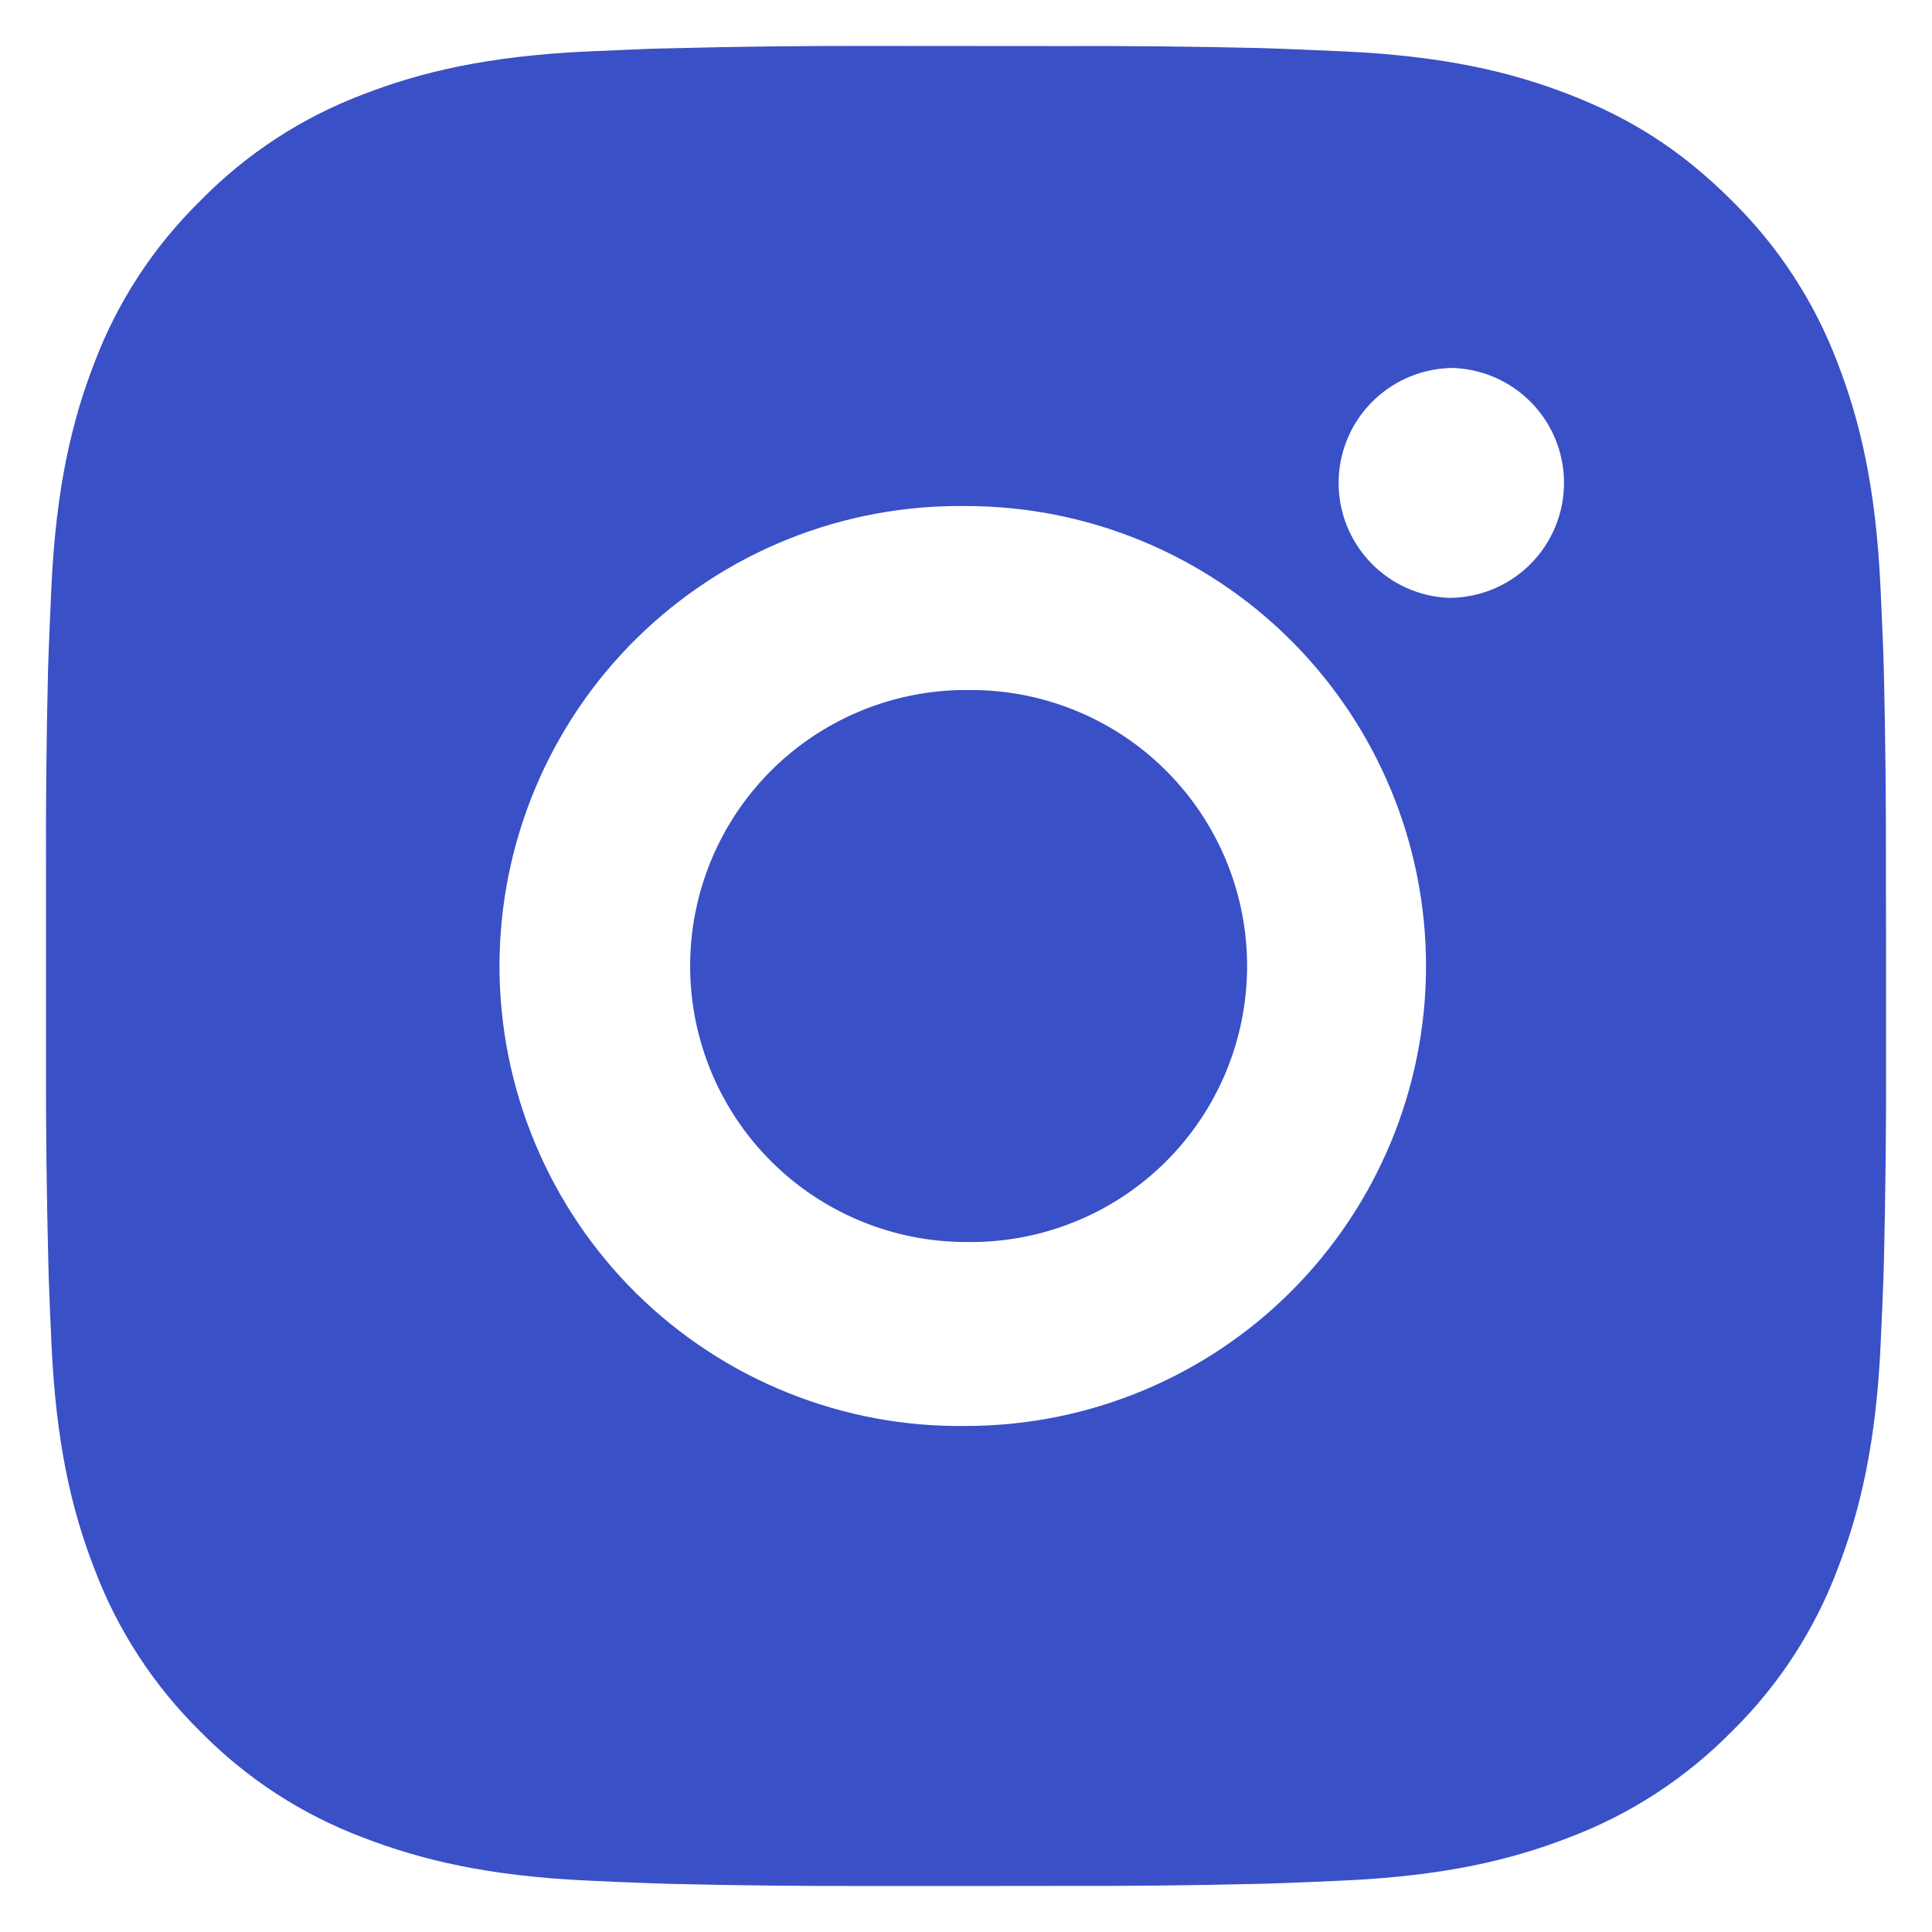 <svg width="28" height="28" viewBox="0 0 28 28" fill="none" xmlns="http://www.w3.org/2000/svg">
<path d="M15.371 0.668C16.344 0.664 17.317 0.674 18.29 0.697L18.548 0.706C18.847 0.717 19.142 0.73 19.497 0.746C20.916 0.813 21.884 1.037 22.733 1.366C23.613 1.705 24.355 2.164 25.096 2.905C25.774 3.571 26.299 4.377 26.634 5.266C26.963 6.116 27.187 7.085 27.253 8.504C27.27 8.858 27.283 9.154 27.294 9.453L27.302 9.712C27.325 10.684 27.335 11.656 27.332 12.629L27.334 13.624V15.37C27.337 16.343 27.326 17.316 27.303 18.289L27.295 18.548C27.284 18.846 27.271 19.141 27.255 19.497C27.188 20.916 26.962 21.884 26.634 22.733C26.3 23.623 25.775 24.43 25.096 25.096C24.429 25.773 23.623 26.298 22.733 26.633C21.884 26.962 20.916 27.186 19.497 27.253C19.142 27.269 18.847 27.282 18.548 27.293L18.29 27.301C17.317 27.325 16.344 27.335 15.371 27.332L14.376 27.333H12.631C11.658 27.336 10.685 27.326 9.712 27.302L9.453 27.294C9.137 27.283 8.82 27.27 8.504 27.254C7.085 27.188 6.117 26.961 5.267 26.633C4.377 26.299 3.571 25.774 2.905 25.096C2.227 24.429 1.702 23.623 1.367 22.733C1.037 21.884 0.813 20.916 0.747 19.497C0.732 19.181 0.719 18.864 0.707 18.548L0.7 18.289C0.676 17.316 0.664 16.343 0.667 15.37V12.629C0.663 11.656 0.673 10.684 0.696 9.712L0.705 9.453C0.716 9.154 0.729 8.858 0.745 8.504C0.812 7.084 1.036 6.117 1.365 5.266C1.701 4.376 2.227 3.571 2.907 2.906C3.572 2.227 4.377 1.702 5.267 1.366C6.117 1.037 7.084 0.813 8.504 0.746L9.453 0.706L9.712 0.7C10.684 0.675 11.657 0.664 12.63 0.666L15.371 0.668ZM14 7.334C13.117 7.322 12.24 7.485 11.42 7.814C10.6 8.144 9.854 8.633 9.225 9.253C8.596 9.873 8.097 10.612 7.756 11.427C7.415 12.242 7.239 13.117 7.239 14C7.239 14.884 7.415 15.758 7.756 16.573C8.097 17.388 8.596 18.127 9.225 18.748C9.854 19.368 10.6 19.857 11.42 20.186C12.24 20.516 13.117 20.679 14 20.666C15.768 20.666 17.464 19.964 18.714 18.714C19.964 17.463 20.667 15.768 20.667 14C20.667 12.232 19.964 10.536 18.714 9.286C17.464 8.035 15.768 7.334 14 7.334ZM14 10.001C14.531 9.991 15.059 10.087 15.553 10.284C16.047 10.48 16.497 10.773 16.876 11.146C17.255 11.518 17.556 11.962 17.762 12.452C17.968 12.942 18.074 13.468 18.074 14C18.074 14.531 17.968 15.057 17.763 15.547C17.557 16.037 17.256 16.482 16.877 16.854C16.498 17.226 16.048 17.52 15.554 17.716C15.061 17.913 14.533 18.009 14.002 18C12.941 18 11.923 17.578 11.173 16.828C10.423 16.078 10.002 15.06 10.002 14C10.002 12.939 10.423 11.921 11.173 11.171C11.923 10.421 12.941 10 14.002 10L14 10.001ZM21 5.334C20.57 5.352 20.163 5.535 19.865 5.845C19.567 6.155 19.4 6.569 19.4 7C19.4 7.43 19.567 7.844 19.865 8.154C20.163 8.465 20.57 8.648 21 8.665C21.442 8.665 21.866 8.489 22.179 8.177C22.491 7.864 22.667 7.44 22.667 6.998C22.667 6.556 22.491 6.132 22.179 5.82C21.866 5.507 21.442 5.332 21 5.332V5.334Z" fill="#3950C6"/>
</svg>
